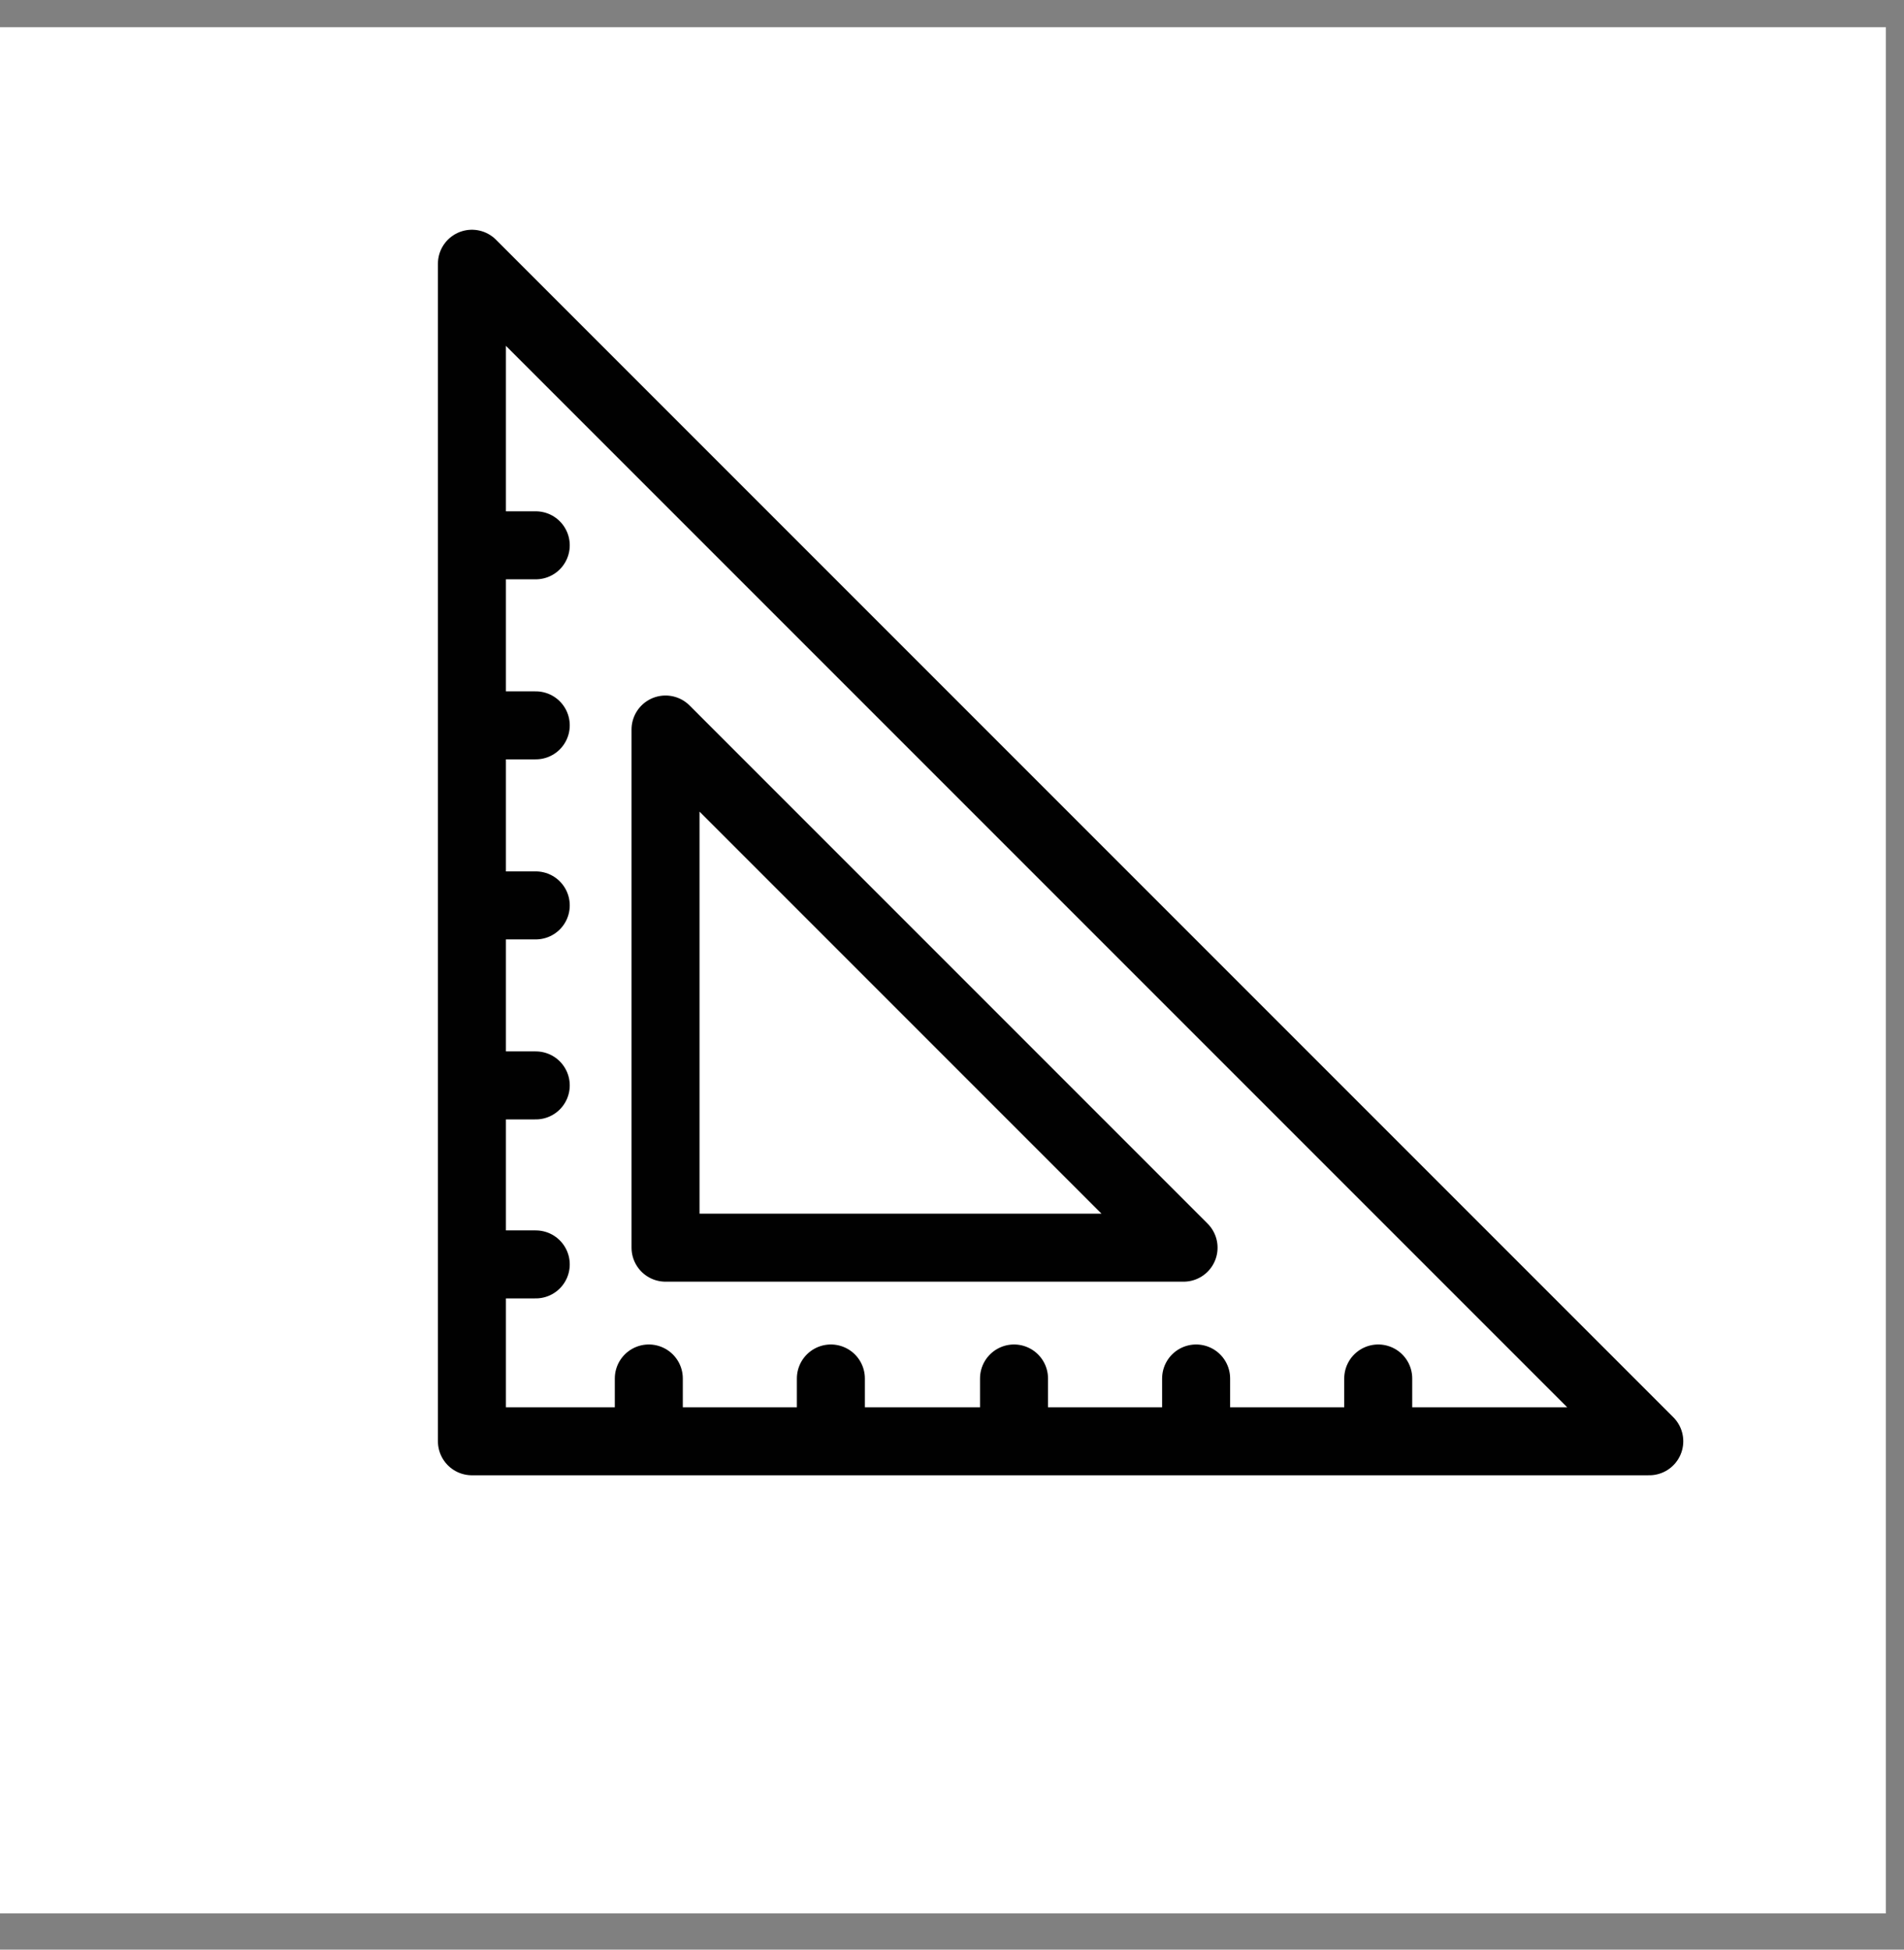 <?xml version="1.0" encoding="UTF-8"?> <svg xmlns="http://www.w3.org/2000/svg" width="42" height="43" viewBox="0 0 42 43" fill="none"><rect x="0" y="0" width="42" height="43" fill="#808080" stroke="none"/><g clip-path="url(#clip0_1424_903)"><rect width="41.6" height="41.6" transform="translate(0 0.6)" fill="white"></rect><path d="M10.41 12.027H11.818M10.41 15.998H11.818M10.41 19.969H11.818M10.41 23.939H11.818M10.41 27.887H11.818M14.312 31.788V30.403M18.328 31.788V30.403M22.368 31.788V30.403M26.385 31.788V30.403M30.402 31.788V30.403M10.41 5.817V31.788H36.381L10.41 5.817ZM14.681 16.09V27.518H26.108L14.681 16.09Z" stroke="#010101" stroke-width="1.5" stroke-linecap="round" stroke-linejoin="round"></path></g><defs><clipPath id="clip0_1424_903"><rect width="41.6" height="41.6" fill="white" transform="translate(0 0.6)"></rect></clipPath></defs></svg> 